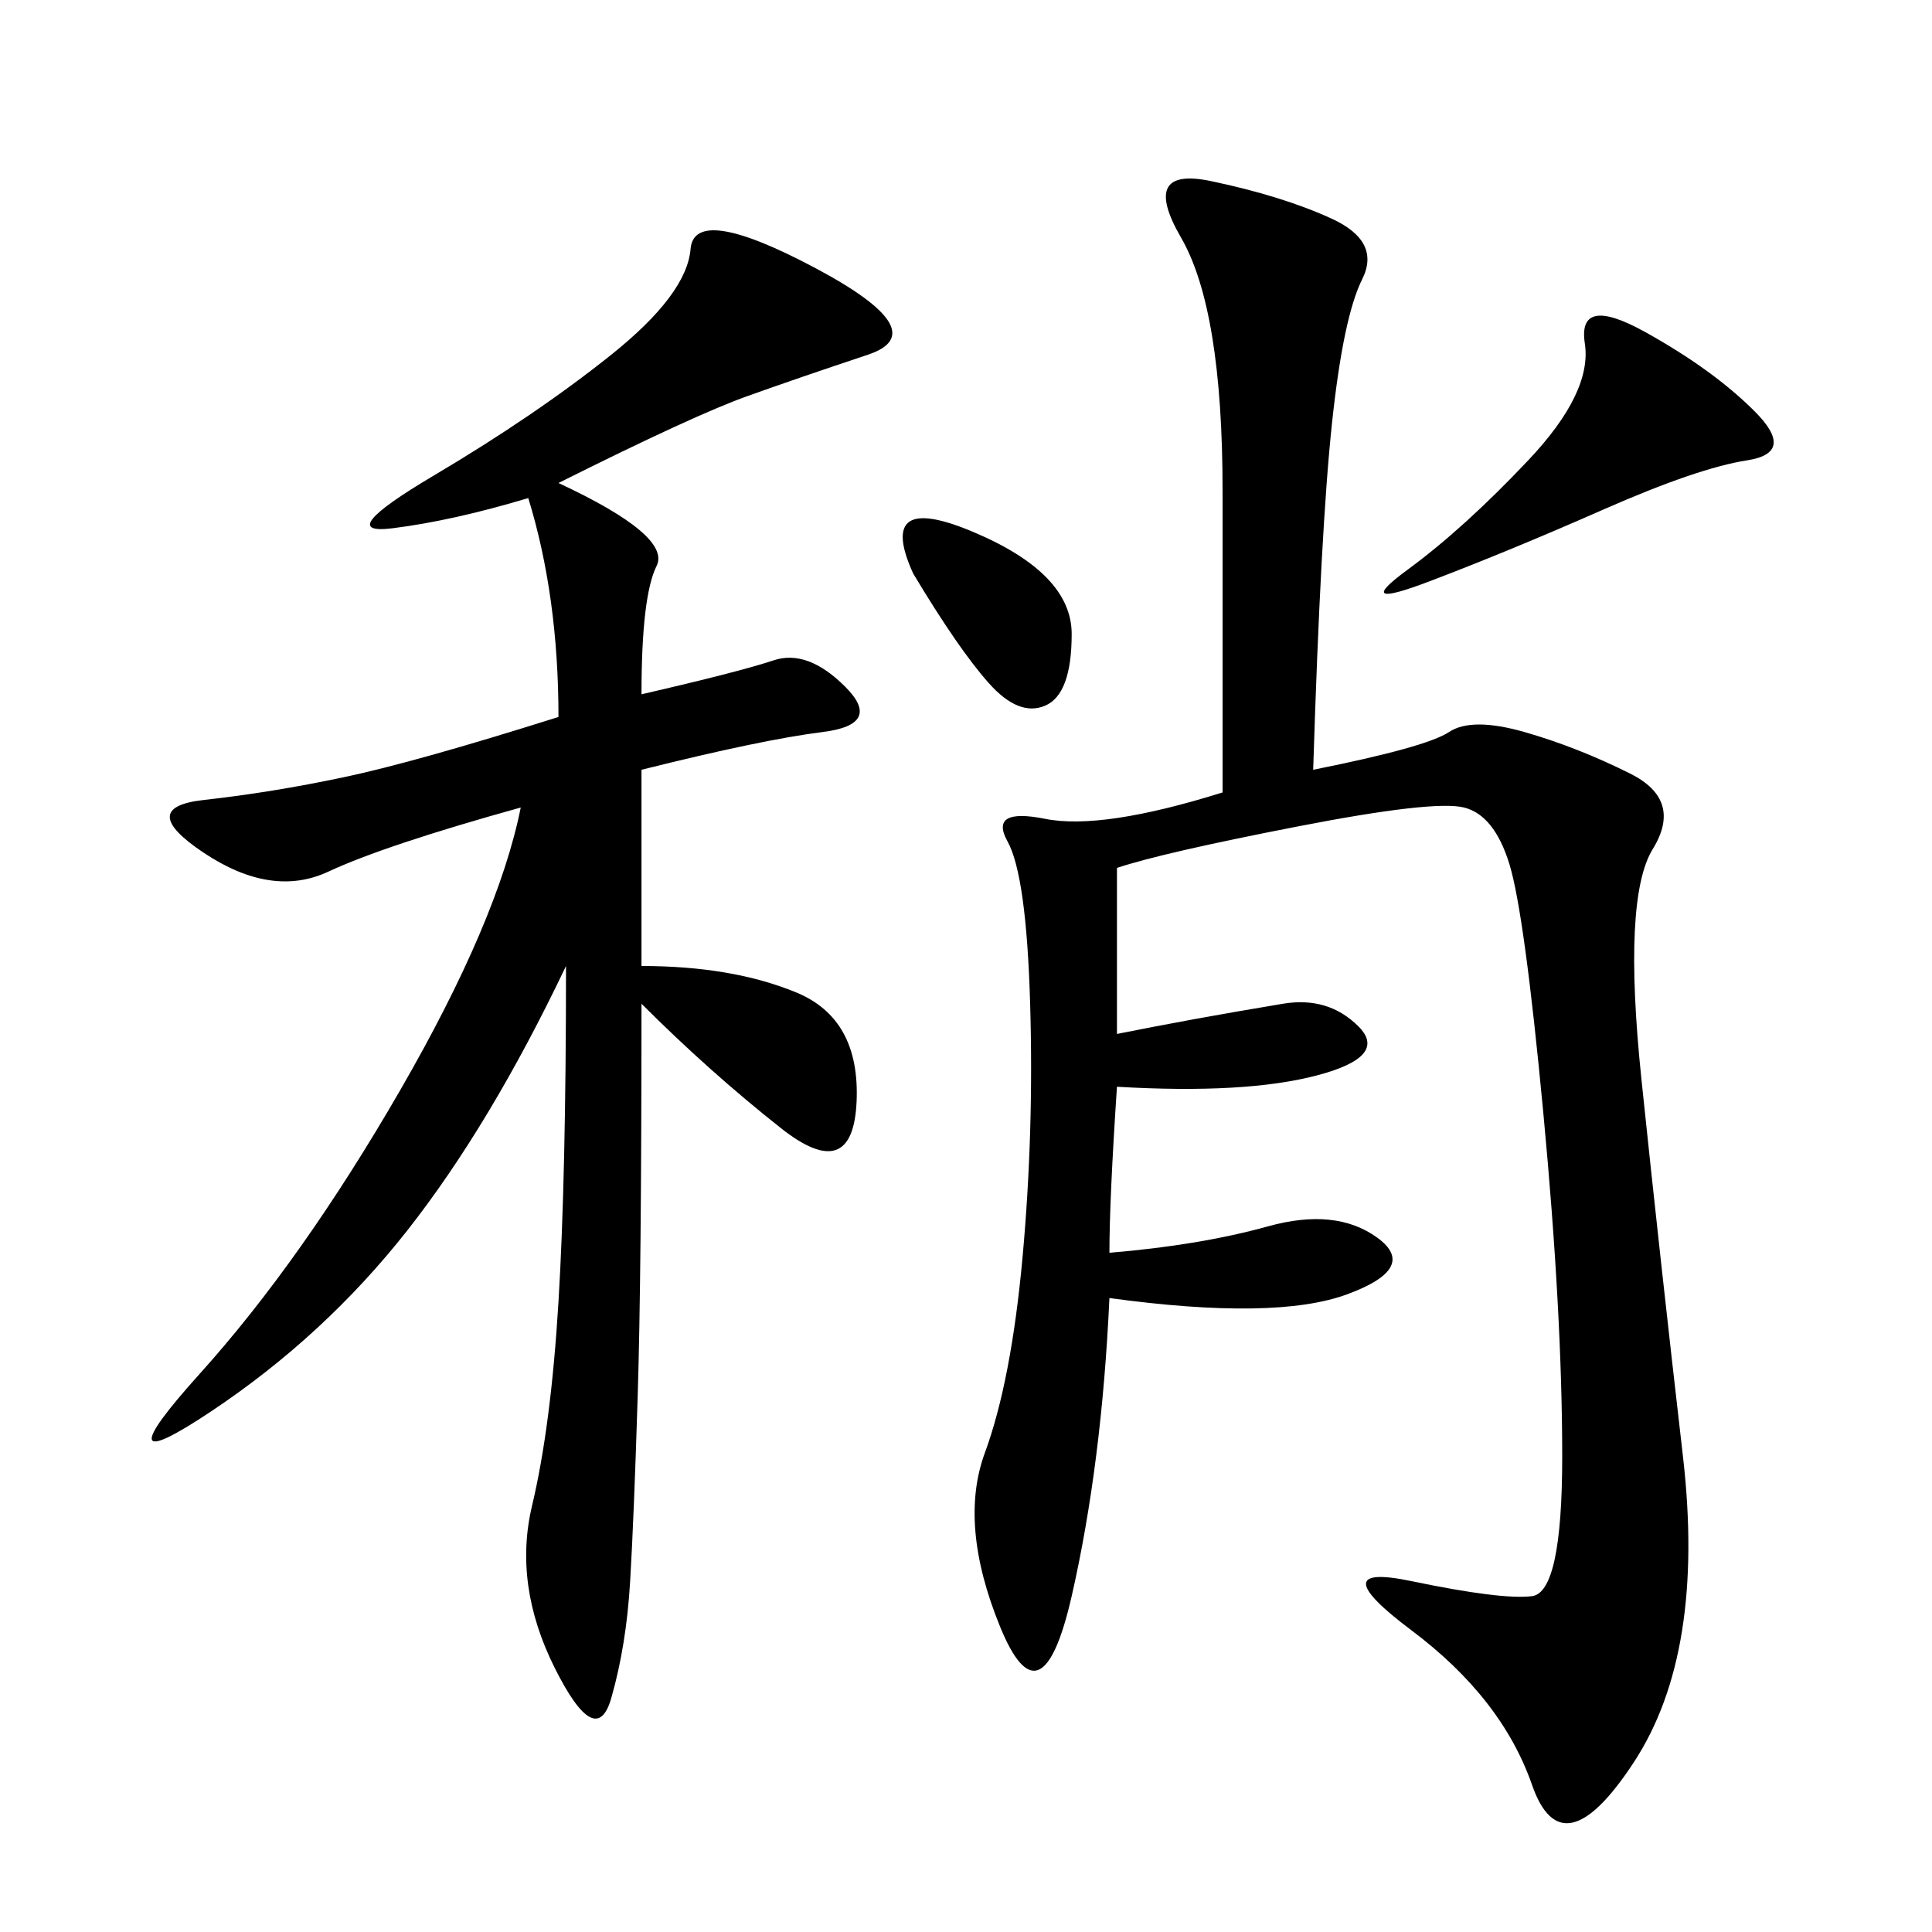 <svg xmlns="http://www.w3.org/2000/svg" xmlns:xlink="http://www.w3.org/1999/xlink" width="300" height="300"><path d="M203.91 119.53Q221.48 116.02 225 113.67Q228.52 111.33 236.72 113.67Q244.92 116.02 253.13 120.12Q261.33 124.22 256.64 131.84Q251.95 139.45 254.88 167.58Q257.81 195.70 261.33 226.17Q264.84 256.64 253.71 273.63Q242.58 290.63 237.89 277.15Q233.20 263.67 219.14 253.13Q205.08 242.58 219.14 245.51Q233.20 248.44 237.89 247.85Q242.58 247.27 242.58 226.17L242.58 226.17Q242.58 203.91 239.65 172.85Q236.72 141.80 234.38 134.18Q232.03 126.56 227.34 125.39Q222.66 124.22 201.56 128.32Q180.47 132.42 173.44 134.77L173.44 134.77L173.44 160.55Q179.30 159.38 185.74 158.20Q192.19 157.03 199.22 155.86Q206.25 154.69 210.94 159.38Q215.63 164.06 204.49 166.99Q193.36 169.92 173.44 168.75L173.44 168.75Q172.27 186.33 172.27 194.53L172.27 194.53Q186.33 193.36 196.88 190.43Q207.42 187.50 213.87 192.19Q220.31 196.88 209.18 200.98Q198.05 205.08 172.27 201.56L172.27 201.56Q171.09 227.34 166.41 247.85Q161.72 268.36 155.27 252.54Q148.83 236.72 152.93 225.59Q157.03 214.45 158.79 195.12Q160.55 175.78 159.96 155.86Q159.38 135.94 156.45 130.66Q153.52 125.39 162.30 127.15Q171.09 128.91 189.84 123.05L189.84 123.05L189.84 76.17Q189.84 48.05 183.40 36.91Q176.95 25.78 188.09 28.13Q199.22 30.47 206.84 33.98Q214.45 37.50 211.52 43.36Q208.59 49.22 206.84 65.63Q205.08 82.03 203.91 119.53L203.91 119.53ZM86.72 75Q104.30 83.20 101.95 87.89Q99.61 92.58 99.61 107.81L99.61 107.81Q114.84 104.30 120.12 102.54Q125.39 100.78 131.25 106.64Q137.11 112.50 127.73 113.67Q118.36 114.84 99.61 119.53L99.61 119.53L99.61 150Q113.67 150 123.63 154.10Q133.59 158.20 133.01 171.09Q132.42 183.98 121.29 175.20Q110.16 166.41 99.61 155.86L99.61 155.86Q99.61 198.05 99.02 216.80Q98.44 235.55 97.85 245.51Q97.27 255.47 94.92 263.67Q92.58 271.88 86.13 258.98Q79.69 246.09 82.62 233.79Q85.55 221.48 86.72 202.15Q87.89 182.81 87.89 150L87.89 150Q76.17 174.61 63.28 191.02Q50.39 207.42 32.81 219.14Q15.23 230.86 31.05 213.28Q46.88 195.70 62.11 169.34Q77.34 142.97 80.86 125.39L80.86 125.39Q59.77 131.25 50.98 135.35Q42.19 139.45 31.64 132.42Q21.09 125.39 31.64 124.22Q42.19 123.05 53.32 120.70Q64.45 118.36 86.72 111.33L86.72 111.33Q86.72 92.58 82.03 77.34L82.03 77.34Q70.31 80.86 60.94 82.03Q51.56 83.20 67.38 73.83Q83.20 64.45 94.92 55.08Q106.64 45.70 107.23 38.67Q107.81 31.64 126.56 41.60Q145.31 51.56 134.77 55.08Q124.22 58.59 116.02 61.52Q107.81 64.45 86.72 75L86.72 75ZM255.47 51.56Q266.02 57.42 272.46 63.87Q278.91 70.31 271.29 71.48Q263.67 72.66 249.02 79.10Q234.38 85.55 222.07 90.23Q209.77 94.92 218.55 88.48Q227.34 82.03 237.30 71.48Q247.27 60.94 246.09 53.32Q244.92 45.70 255.47 51.56L255.47 51.56ZM141.80 89.06Q135.94 76.17 151.17 82.62Q166.41 89.06 166.41 98.44L166.41 98.44Q166.41 107.81 162.30 109.57Q158.20 111.33 153.52 106.05Q148.83 100.78 141.80 89.06L141.80 89.06Z"/></svg>